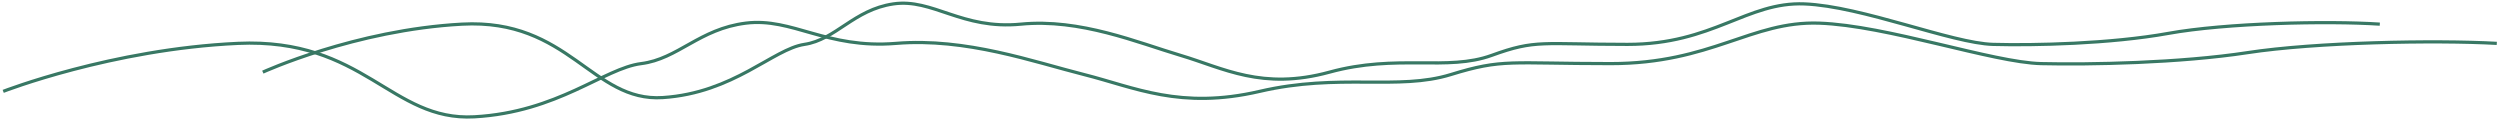 <?xml version="1.0" encoding="UTF-8"?> <svg xmlns="http://www.w3.org/2000/svg" viewBox="0 0 1560.00 75.00" data-guides="{&quot;vertical&quot;:[],&quot;horizontal&quot;:[]}"><path fill="transparent" stroke="#387864" fill-opacity="1" stroke-width="2" stroke-opacity="1" id="tSvg137c651b2da" title="Path 3" d="M164 45.011C164 45.011 221.524 18.675 288.293 15.067C355.062 11.459 369.443 63.771 413.613 60.885C457.784 57.998 482.437 30.58 501.954 27.694C521.471 24.808 532.77 6.048 557.424 2.44C582.077 -1.167 600.053 18.675 637.033 15.067C674.013 11.459 709.965 26.612 736.673 34.548C763.381 42.485 787.52 56.555 829.636 45.011C871.752 33.466 903.082 44.65 930.817 34.548C958.552 24.447 962.147 27.694 1015.562 27.694C1068.977 27.694 1090.035 0.997 1125.988 2.44C1161.94 3.883 1217.924 26.972 1243.604 27.694C1269.284 28.415 1317.05 27.333 1353.003 20.839C1388.955 14.345 1452.129 12.902 1485 15.067"></path><path fill="transparent" stroke="#387864" fill-opacity="1" stroke-width="2" stroke-opacity="1" id="tSvg223d8c9fa1" title="Path 4" d="M2 57.011C2 57.011 69.757 30.675 148.404 27.067C227.051 23.46 243.991 75.771 296.019 72.885C348.047 69.999 377.085 42.581 400.075 39.694C423.064 36.808 436.373 18.048 465.412 14.44C494.451 10.833 515.625 30.675 559.183 27.067C602.742 23.46 645.09 38.612 676.549 46.549C708.008 54.486 736.442 68.556 786.05 57.011C835.658 45.467 872.561 56.651 905.23 46.549C937.899 36.447 942.134 39.694 1005.051 39.694C1067.969 39.694 1092.773 12.997 1135.121 14.44C1177.469 15.883 1243.412 38.973 1273.661 39.694C1303.91 40.416 1360.173 39.334 1402.521 32.84C1444.869 26.346 1519.281 24.903 1558 27.067" style=""></path><defs></defs></svg> 
